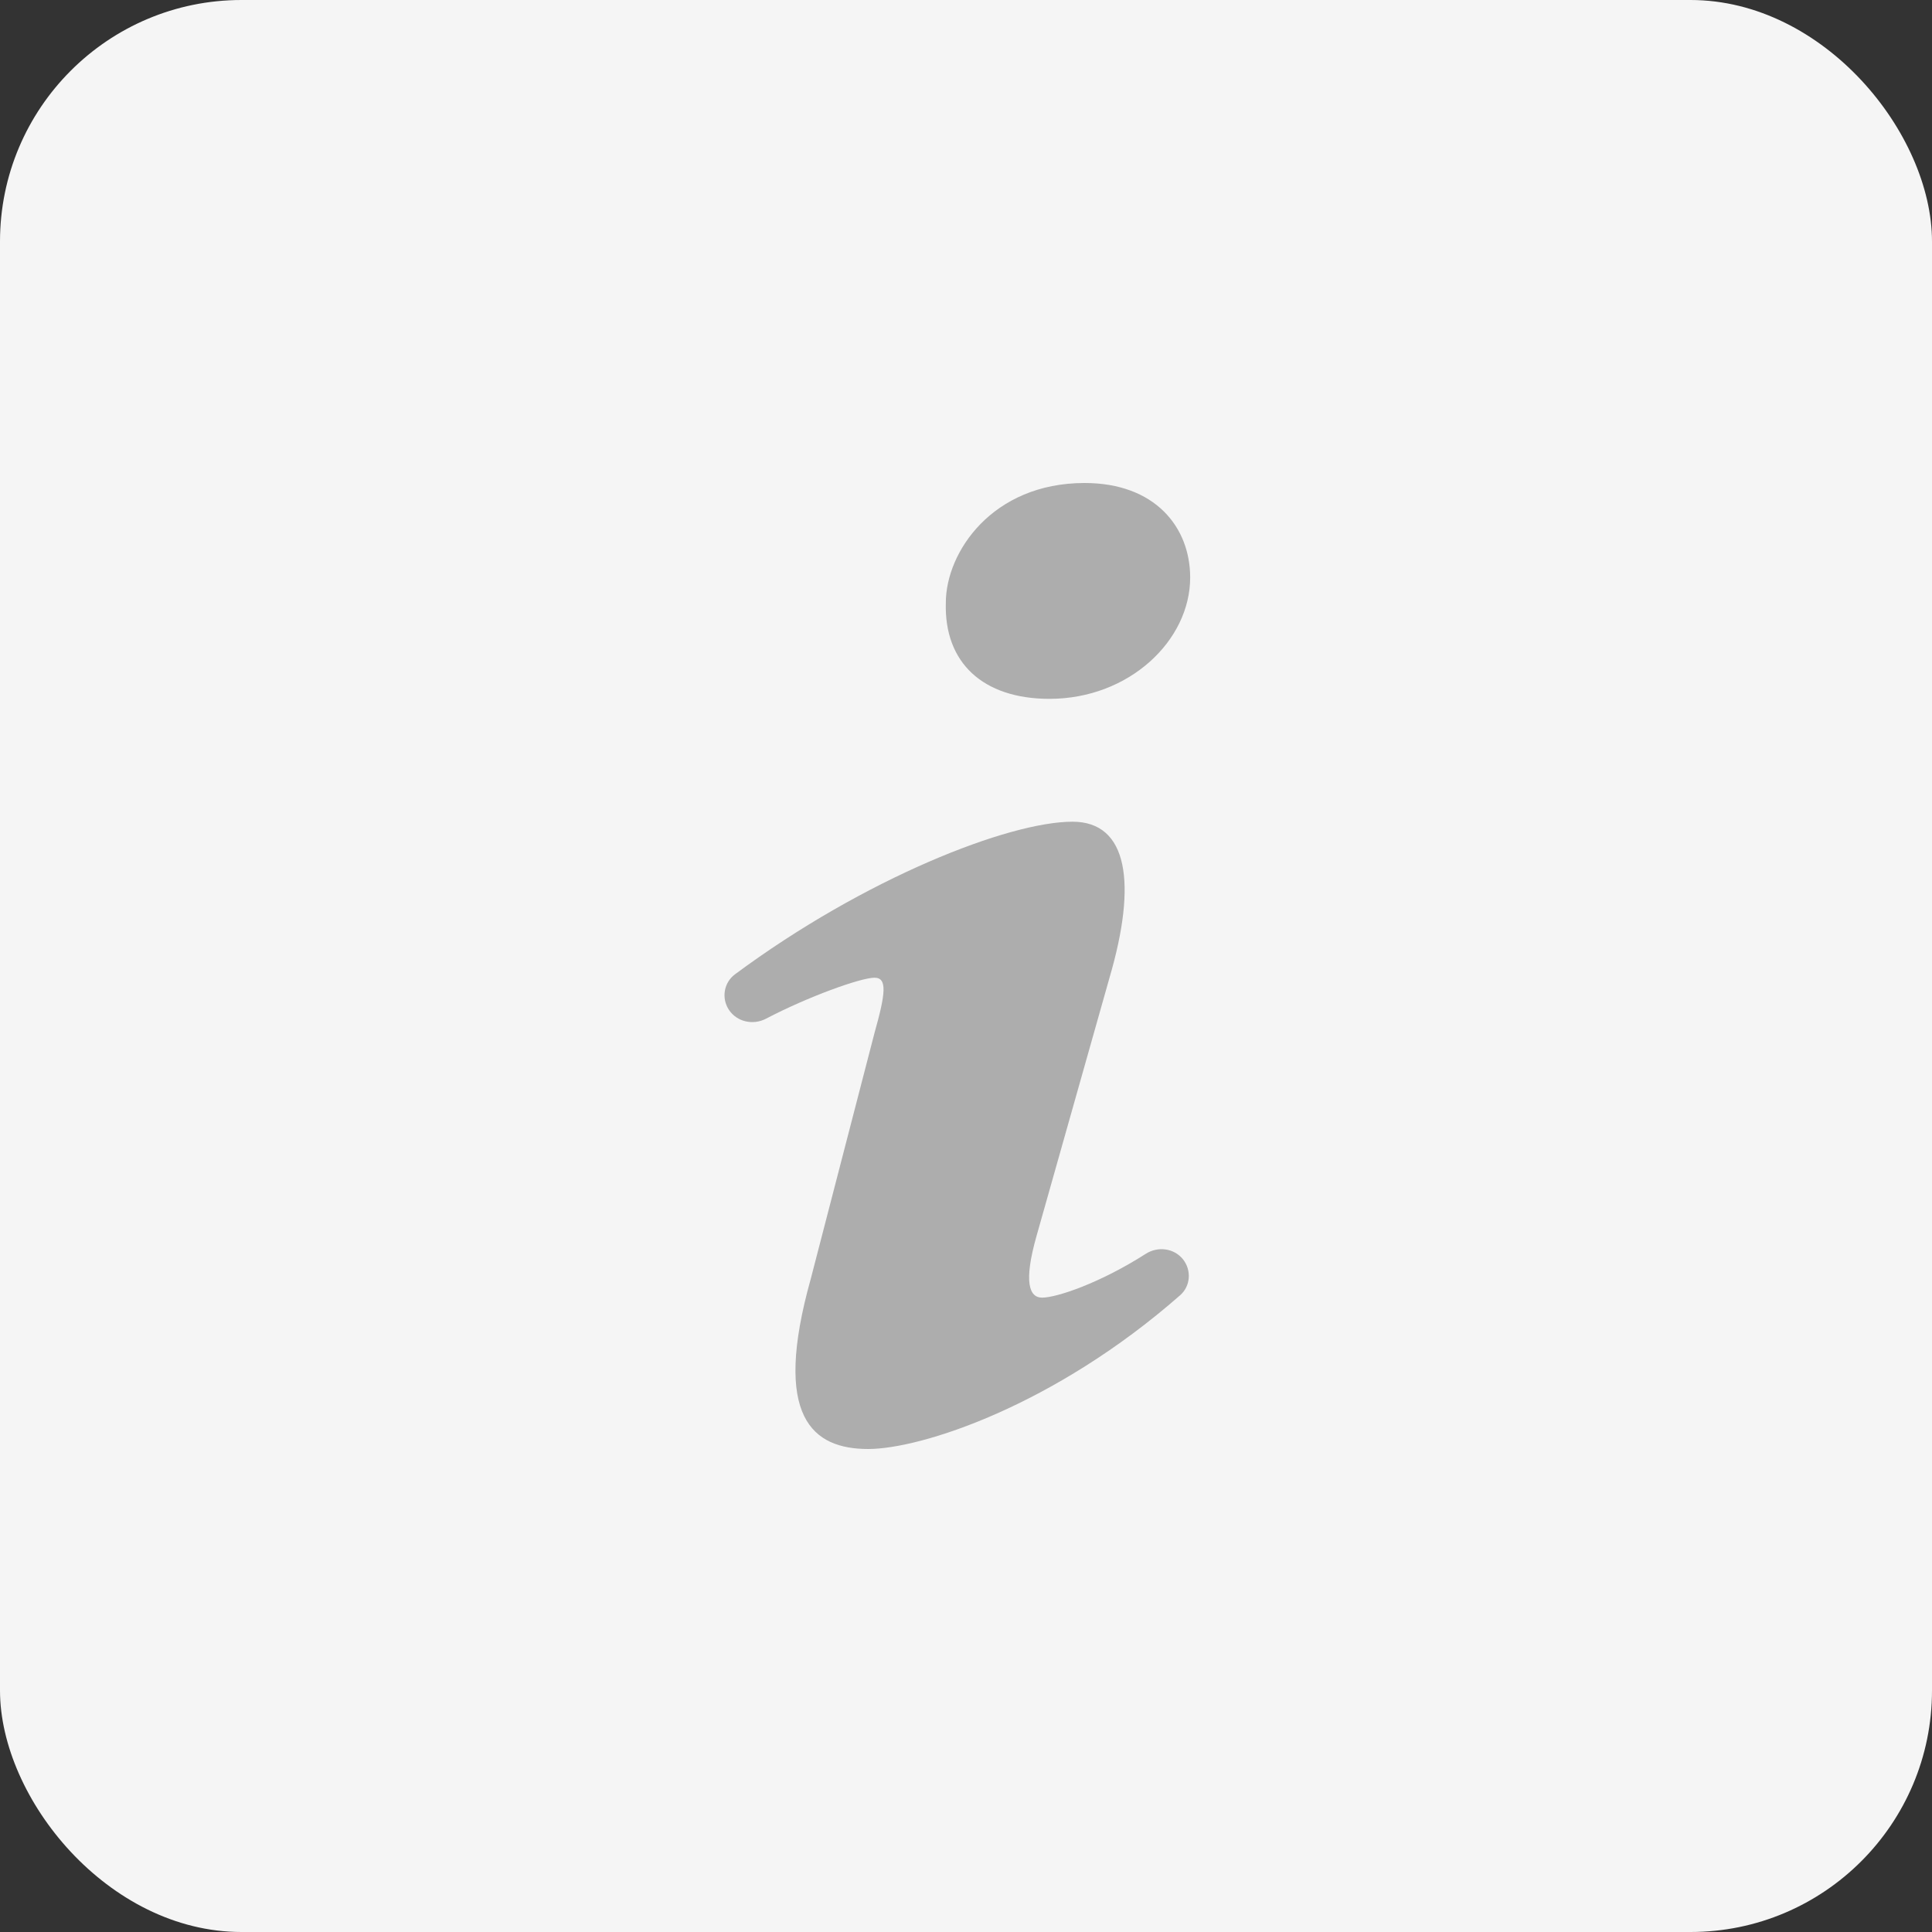 <svg width="32" height="32" viewBox="0 0 32 32" fill="none" xmlns="http://www.w3.org/2000/svg">
<rect x="0" y="0" width="32" height="32" fill="#333333" stroke="none"/>
<rect width="32" height="32" rx="4" fill="#F5F5F5"/>
<path d="M17.965 8C19.13 8 19.713 8.73 19.713 9.566C19.713 10.61 18.701 11.575 17.383 11.575C16.28 11.575 15.636 10.975 15.666 9.983C15.666 9.149 16.433 8 17.965 8ZM14.38 24C13.46 24 12.786 23.478 13.429 21.181L14.485 17.107C14.668 16.456 14.699 16.194 14.485 16.194C14.254 16.194 13.38 16.51 12.687 16.873C12.473 16.985 12.204 16.926 12.072 16.724C11.946 16.532 11.989 16.275 12.173 16.138C14.329 14.54 16.712 13.61 17.764 13.61C18.683 13.61 18.836 14.629 18.377 16.194L17.167 20.476C16.953 21.232 17.045 21.493 17.26 21.493C17.499 21.493 18.212 21.256 18.978 20.767C19.178 20.639 19.445 20.673 19.594 20.858C19.738 21.039 19.72 21.302 19.546 21.454C17.457 23.287 15.255 24 14.38 24Z" fill="#ADADAD"/>
</svg>
